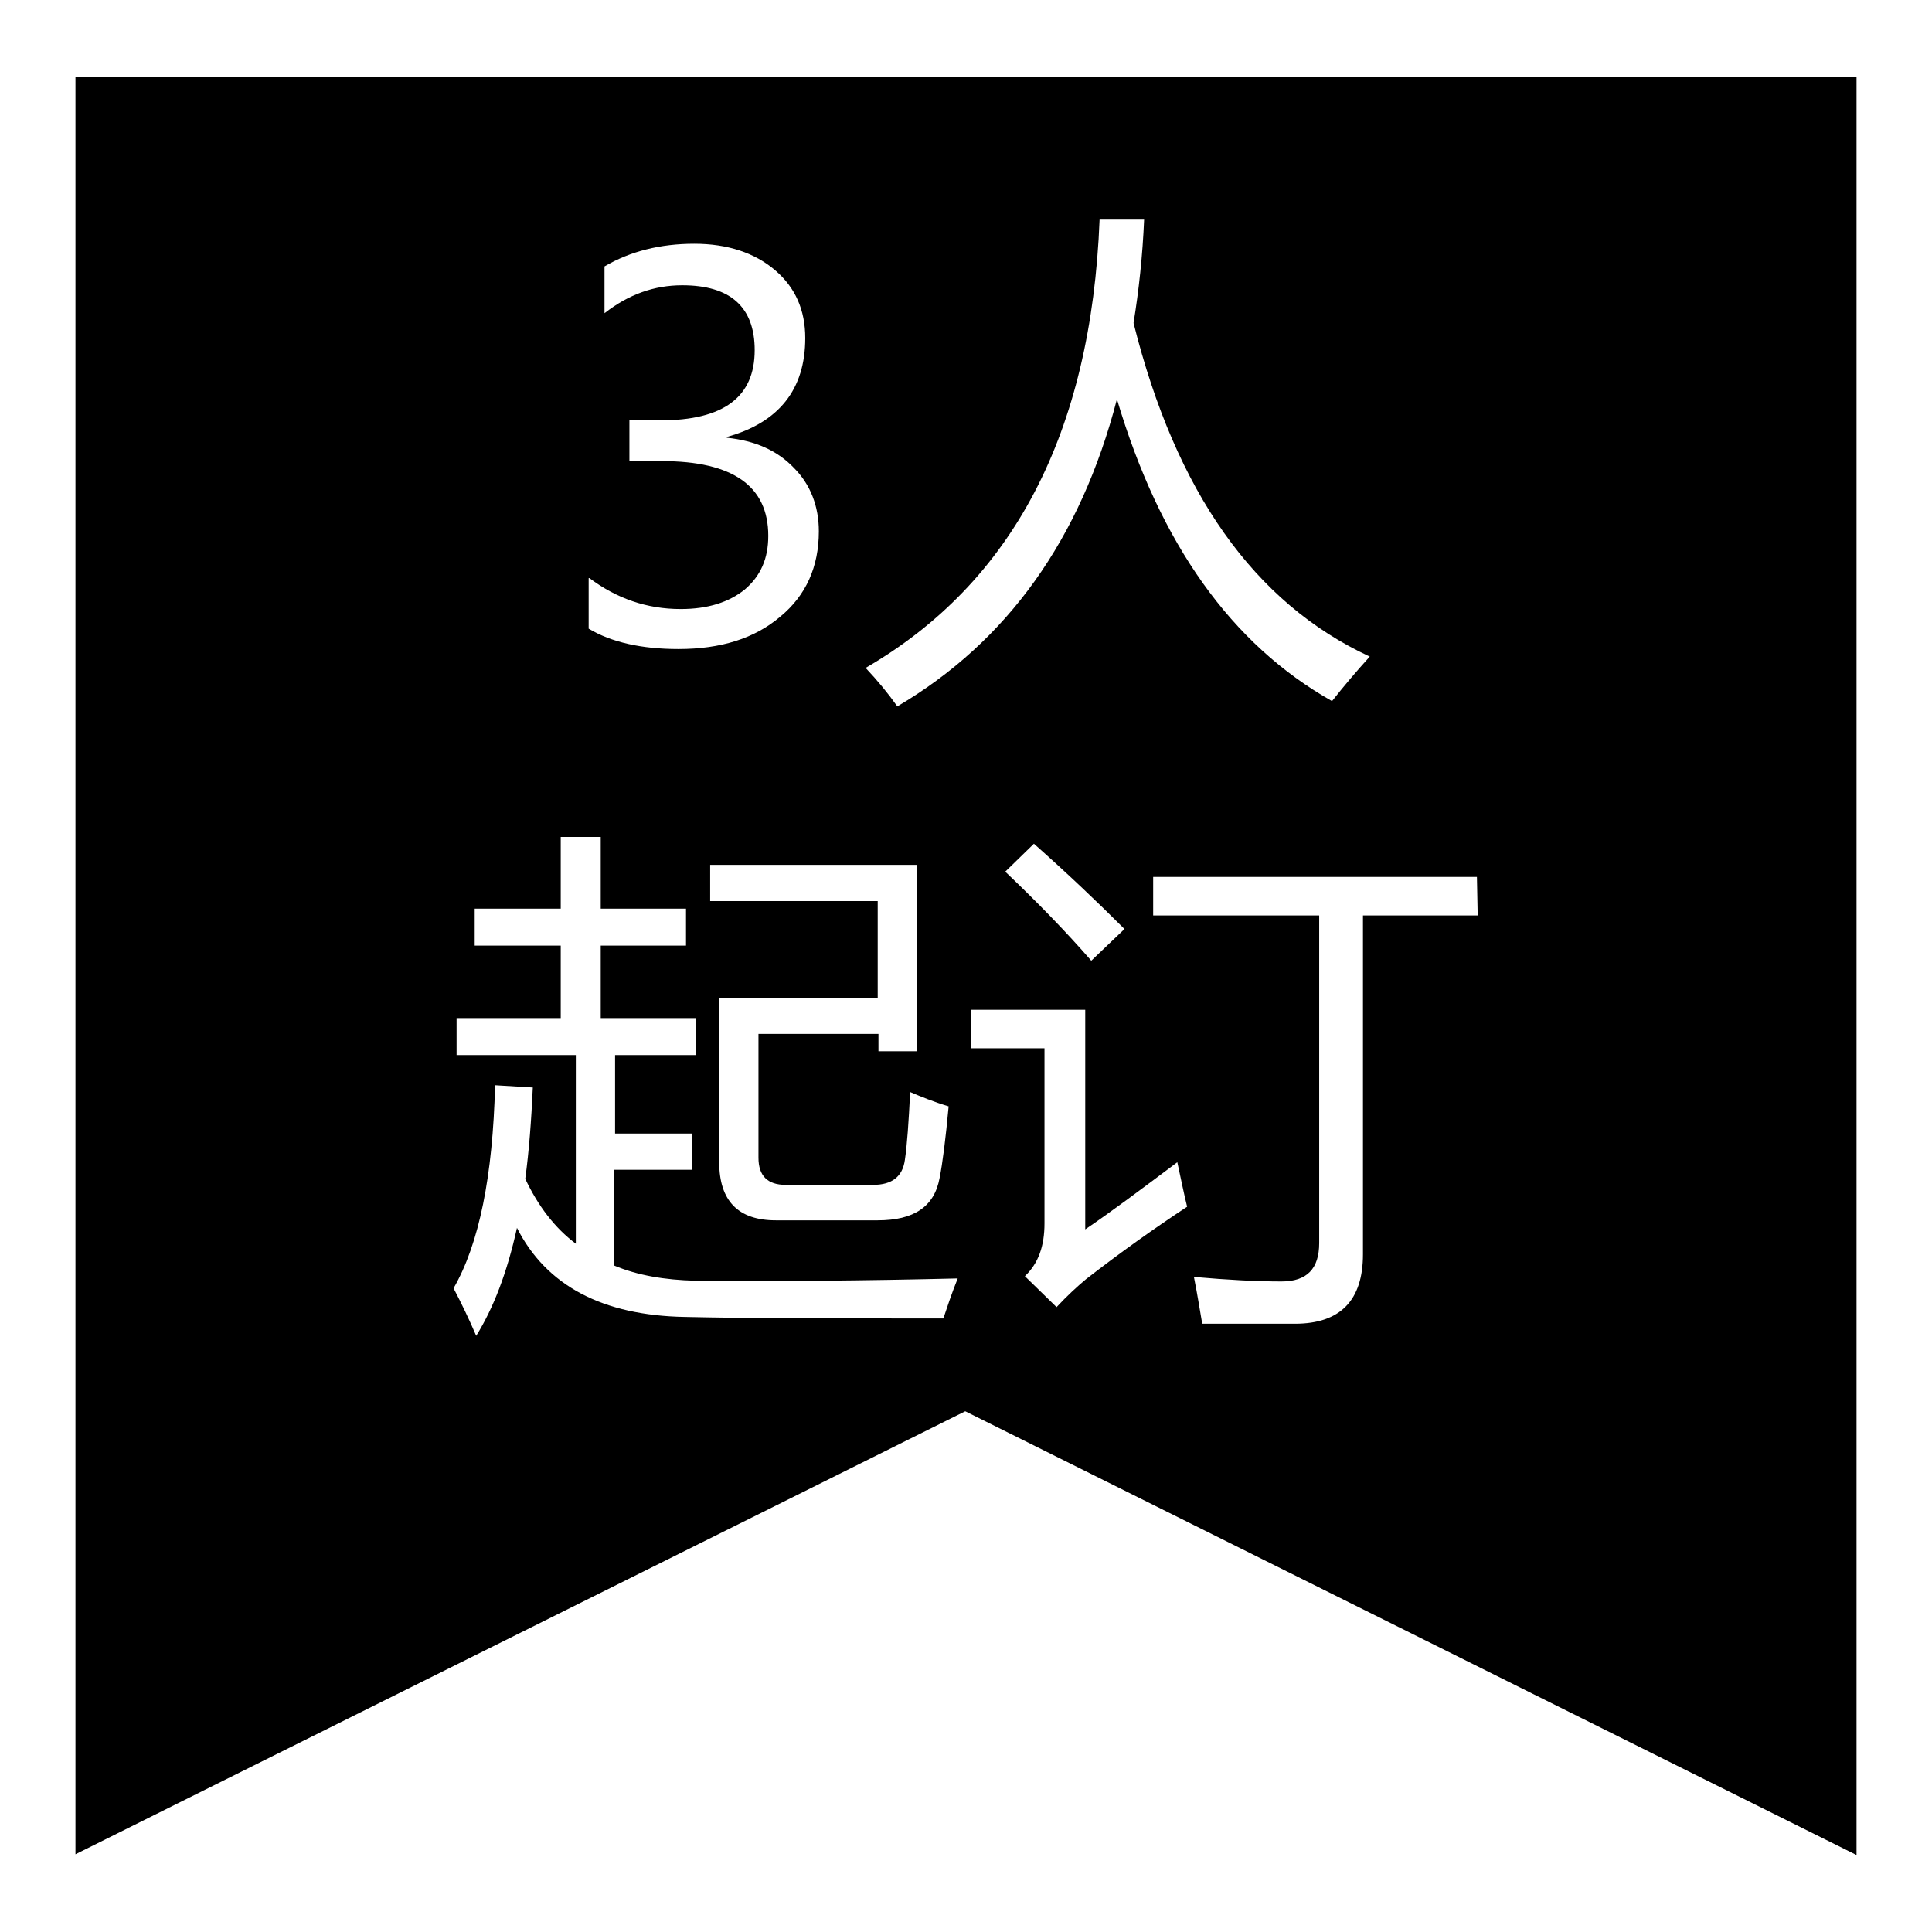<?xml version="1.0" encoding="utf-8"?>
<!-- Svg Vector Icons : http://www.onlinewebfonts.com/icon -->
<!DOCTYPE svg PUBLIC "-//W3C//DTD SVG 1.1//EN" "http://www.w3.org/Graphics/SVG/1.1/DTD/svg11.dtd">
<svg version="1.1" xmlns="http://www.w3.org/2000/svg" xmlns:xlink="http://www.w3.org/1999/xlink" x="0px" y="0px" viewBox="0 0 256 256" enable-background="new 0 0 256 256" xml:space="preserve">
<g><g><path fill="#000000" d="M10,10.2v235.5L127.9,187L246,245.8V10.2H10z M78.1,76.6c3.6,2.7,7.6,4.1,12.1,4.1c3.6,0,6.4-0.9,8.5-2.6c2.1-1.8,3.1-4.1,3.1-7.1c0-6.6-4.7-9.9-14.1-9.9h-4.3v-5.4h4.1c8.4,0,12.5-3.1,12.5-9.3c0-5.7-3.2-8.6-9.6-8.6c-3.7,0-7.1,1.2-10.3,3.7v-6.2c3.4-2,7.4-3,11.9-3c4.4,0,8,1.2,10.7,3.5c2.7,2.3,4,5.3,4,9c0,6.8-3.5,11.2-10.4,13.1v0.1c3.8,0.4,6.7,1.7,8.9,4c2.2,2.2,3.3,5.1,3.3,8.4c0,4.7-1.7,8.5-5.1,11.3c-3.4,2.9-7.9,4.3-13.5,4.3c-4.9,0-8.9-0.9-11.9-2.7V76.6L78.1,76.6z M100.5,137.2v16.2c0,2.4,1.2,3.6,3.6,3.6h11.6c2.5,0,3.9-1.1,4.2-3.3c0.3-2,0.5-5,0.7-9c1.4,0.6,3.1,1.3,5.1,1.9c-0.4,4.3-0.8,7.5-1.2,9.5c-0.7,3.8-3.4,5.6-8.2,5.6h-13.5c-5,0-7.5-2.6-7.5-7.7v-21.8h21v-12.8H94.1v-4.8h27.4v24.7h-5.1v-2.3H100.5z M125,174.7c-14.1,0-25.5,0-34.3-0.2c-10.8-0.2-18.3-4.1-22.2-11.8c-1.3,5.9-3.1,10.6-5.4,14.3c-0.9-2.1-1.9-4.2-3-6.3c3.4-5.9,5.2-14.9,5.5-26.9l5,0.3c-0.2,4.4-0.5,8.4-1,12.1c1.7,3.6,3.9,6.5,6.7,8.6v-25H60.5v-4.9h13.8v-9.6H62.9v-4.9h11.4v-9.5h5.3v9.5h11.3v4.9H79.6v9.6h12.6v4.9H81.5v10.4h10.2v4.8H81.4v12.7c3.1,1.3,6.7,1.9,10.7,2c11,0.1,22.6,0,34.8-0.3C126.1,171.4,125.5,173.2,125,174.7z M118.9,93.6c-1.2-1.7-2.6-3.4-4.2-5.1c19.5-11.3,29.9-31.1,31-59.4h5.9c-0.2,4.8-0.7,9.4-1.4,13.7c5.6,22.4,16,37.1,31.3,44.2c-1.9,2.1-3.5,4-5,5.9c-13.3-7.5-22.8-20.8-28.5-40C143.2,71.4,133.5,85,118.9,93.6z M149,123.1l-4.4,4.2c-3.3-3.8-7.1-7.7-11.4-11.8l3.8-3.7C141.4,115.7,145.4,119.5,149,123.1z M143.9,169.5c-1.2,1-2.5,2.2-3.9,3.7l-4.2-4.1c1.8-1.7,2.6-4,2.6-7v-23.2h-9.7v-5.1h15.1v29.1c3.4-2.3,7.4-5.3,12.2-8.9c0.5,2.3,0.9,4.3,1.3,5.9C152.9,162.8,148.4,166,143.9,169.5z M195.8,121.3h-15.2v44.9c0,6.1-3,9.2-9,9.2c-3.3,0-7.4,0-12.3,0c-0.3-1.7-0.6-3.7-1.1-6.2c4.5,0.4,8.4,0.6,11.6,0.6c3.4,0,5-1.7,5-5.1v-43.4h-22v-5.1h42.9L195.8,121.3L195.8,121.3z"/></g></g>
</svg>